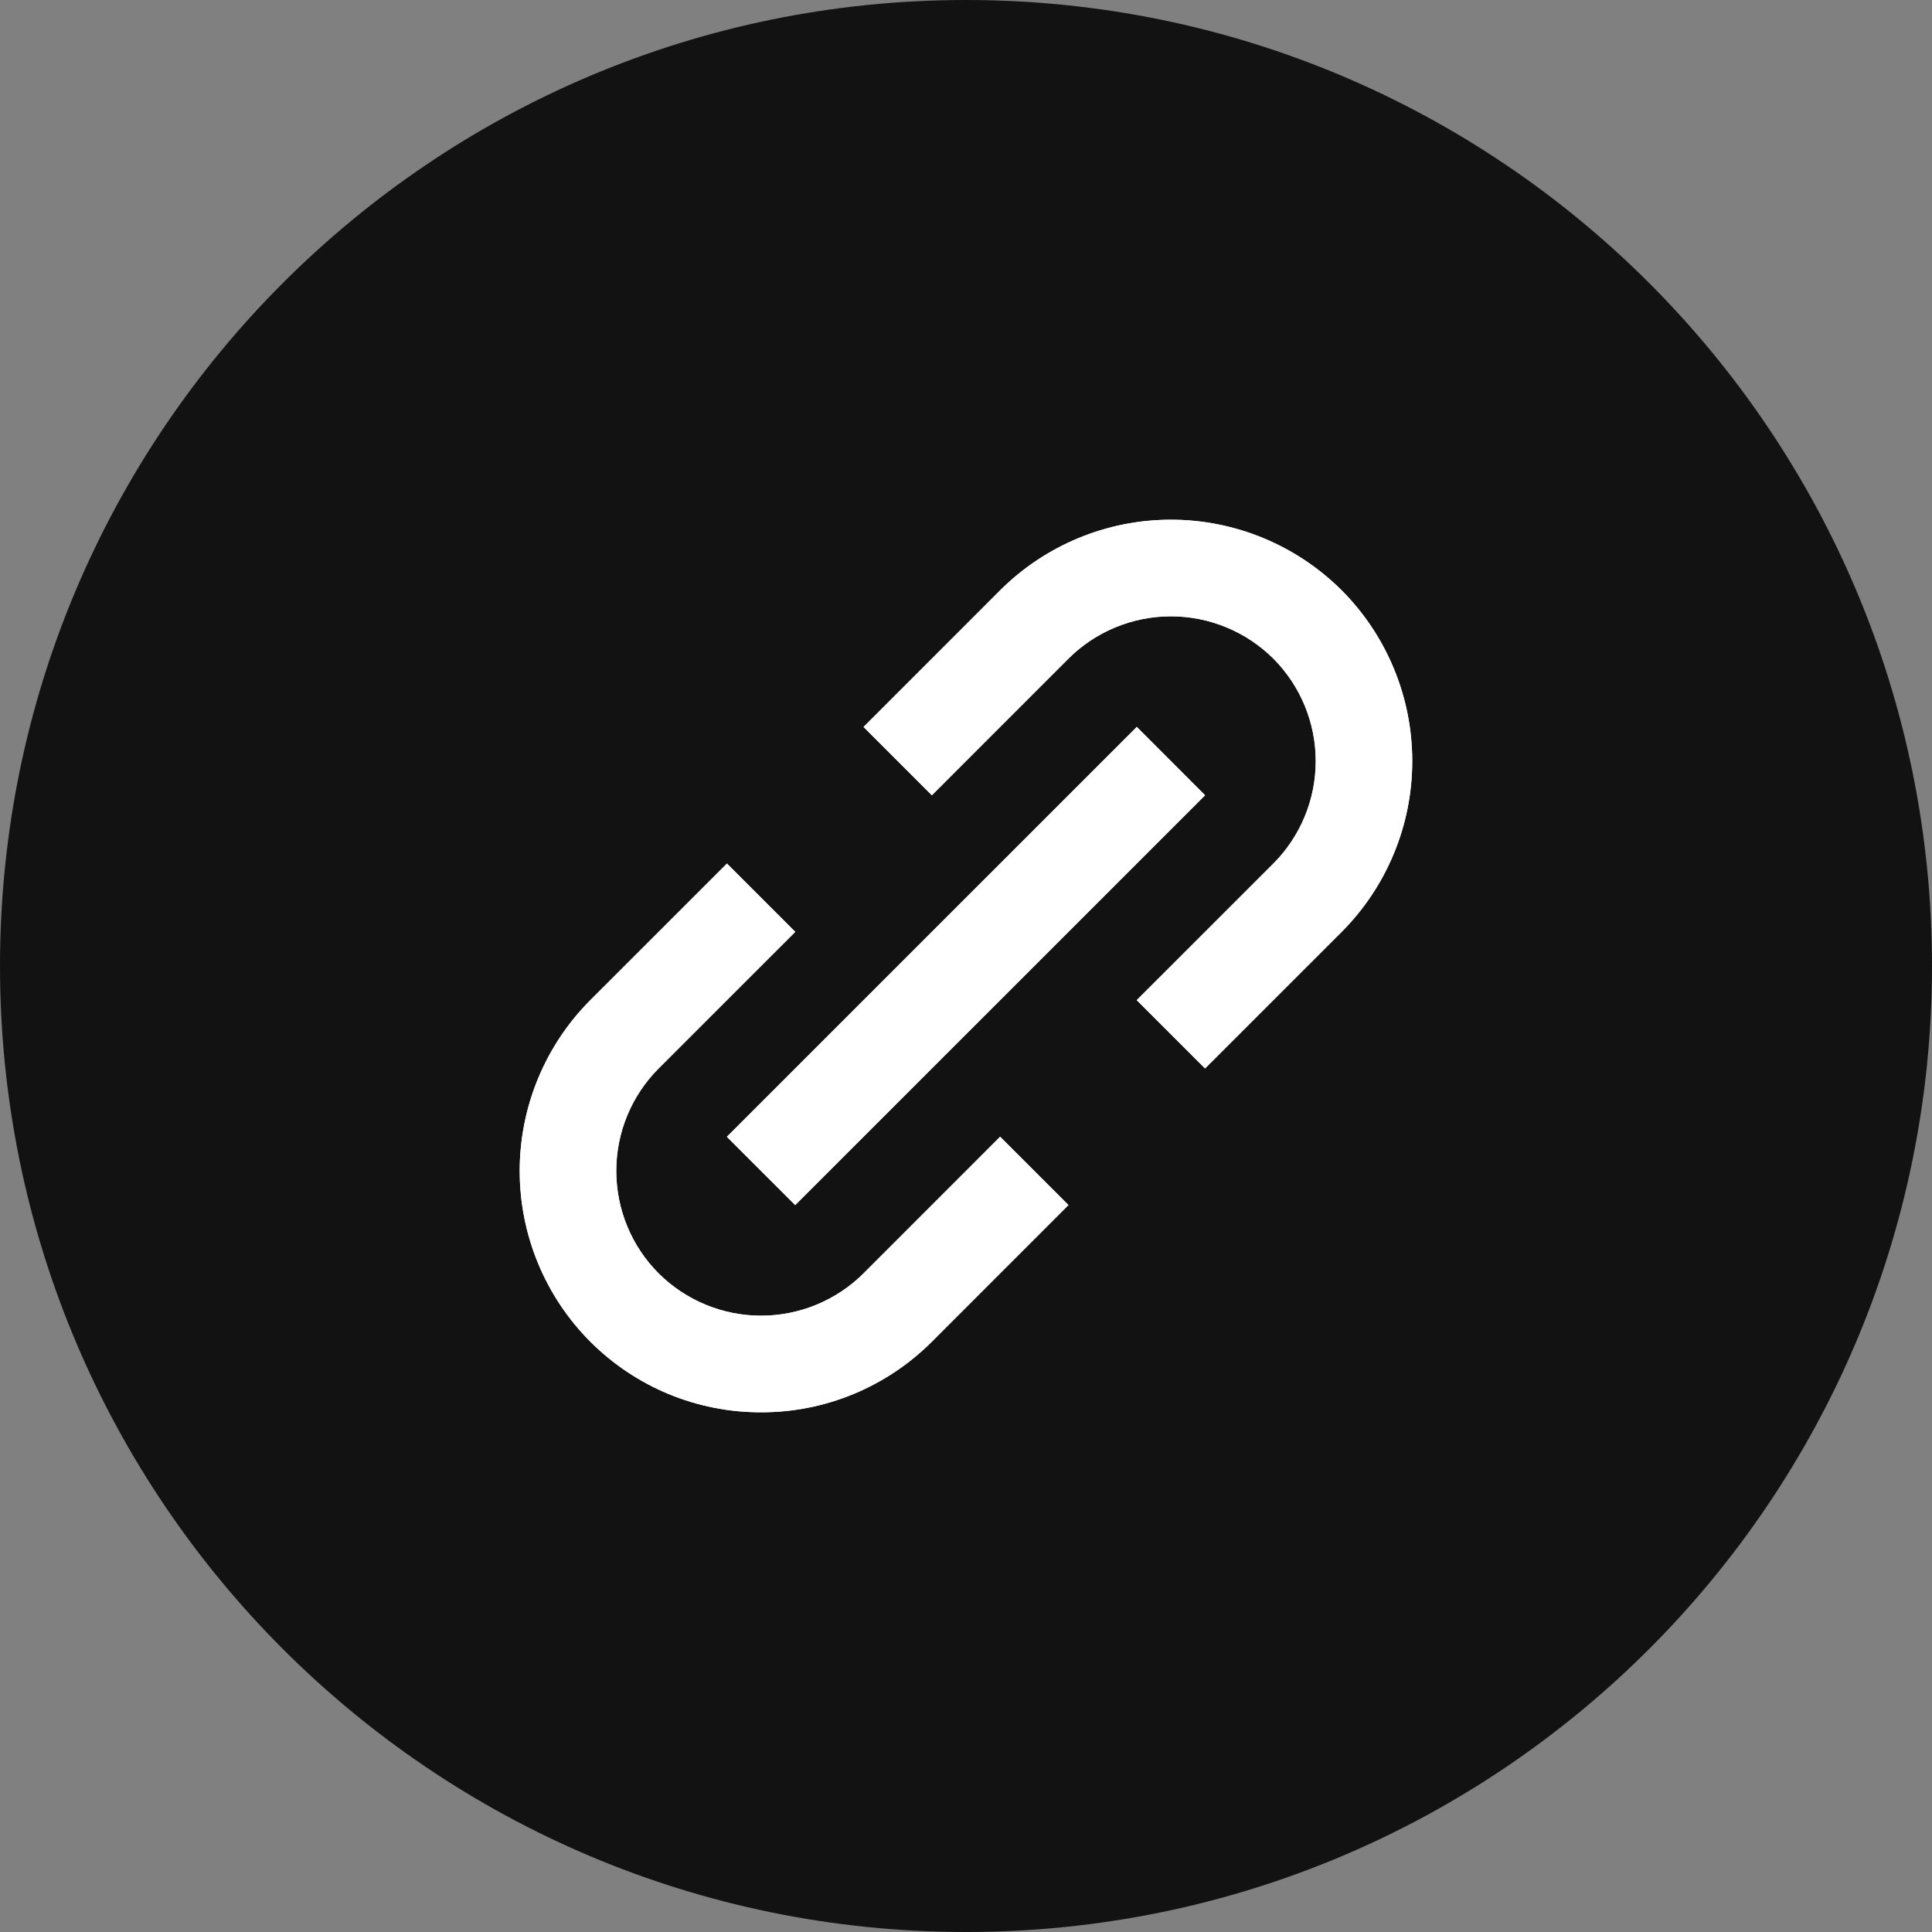 <svg width="40" height="40" viewBox="0 0 40 40" fill="none" xmlns="http://www.w3.org/2000/svg">
<rect x="0" y="0" width="40" height="40" fill="#808080" stroke="none"/>
<path d="M0 20C0 8.954 8.954 0 20 0C31.046 0 40 8.954 40 20C40 31.046 31.046 40 20 40C8.954 40 0 31.046 0 20Z" fill="#121212"/>
<path d="M12.222 27.778C12.686 28.242 13.237 28.611 13.843 28.862C14.45 29.113 15.1 29.241 15.757 29.24C16.413 29.241 17.064 29.113 17.671 28.862C18.277 28.611 18.829 28.242 19.293 27.778L22.121 24.949L20.707 23.535L17.879 26.364C17.315 26.925 16.552 27.24 15.757 27.24C14.962 27.24 14.199 26.925 13.636 26.364C13.074 25.801 12.759 25.038 12.759 24.242C12.759 23.447 13.074 22.684 13.636 22.121L16.465 19.293L15.051 17.879L12.222 20.707C11.286 21.645 10.76 22.917 10.76 24.242C10.76 25.568 11.286 26.84 12.222 27.778ZM27.778 19.293C28.713 18.354 29.239 17.083 29.239 15.758C29.239 14.432 28.713 13.161 27.778 12.222C26.839 11.286 25.568 10.76 24.242 10.76C22.917 10.76 21.645 11.286 20.707 12.222L17.879 15.051L19.293 16.465L22.121 13.636C22.684 13.075 23.447 12.76 24.242 12.76C25.037 12.76 25.8 13.075 26.364 13.636C26.925 14.199 27.241 14.962 27.241 15.758C27.241 16.553 26.925 17.316 26.364 17.879L23.535 20.707L24.949 22.121L27.778 19.293ZM16.464 24.95L15.049 23.536L23.536 15.05L24.95 16.465L16.464 24.95Z" fill="white"/>
<path d="M12.222 27.778C12.686 28.242 13.237 28.611 13.843 28.862C14.45 29.113 15.1 29.241 15.757 29.24C16.413 29.241 17.064 29.113 17.671 28.862C18.277 28.611 18.829 28.242 19.293 27.778L22.121 24.949L20.707 23.535L17.879 26.364C17.315 26.925 16.552 27.24 15.757 27.24C14.962 27.24 14.199 26.925 13.636 26.364C13.074 25.801 12.759 25.038 12.759 24.242C12.759 23.447 13.074 22.684 13.636 22.121L16.465 19.293L15.051 17.879L12.222 20.707C11.286 21.645 10.76 22.917 10.76 24.242C10.76 25.568 11.286 26.84 12.222 27.778ZM27.778 19.293C28.713 18.354 29.239 17.083 29.239 15.758C29.239 14.432 28.713 13.161 27.778 12.222C26.839 11.286 25.568 10.76 24.242 10.76C22.917 10.76 21.645 11.286 20.707 12.222L17.879 15.051L19.293 16.465L22.121 13.636C22.684 13.075 23.447 12.76 24.242 12.76C25.037 12.76 25.8 13.075 26.364 13.636C26.925 14.199 27.241 14.962 27.241 15.758C27.241 16.553 26.925 17.316 26.364 17.879L23.535 20.707L24.949 22.121L27.778 19.293ZM16.464 24.95L15.049 23.536L23.536 15.05L24.95 16.465L16.464 24.95Z" fill="white"/>
</svg>
